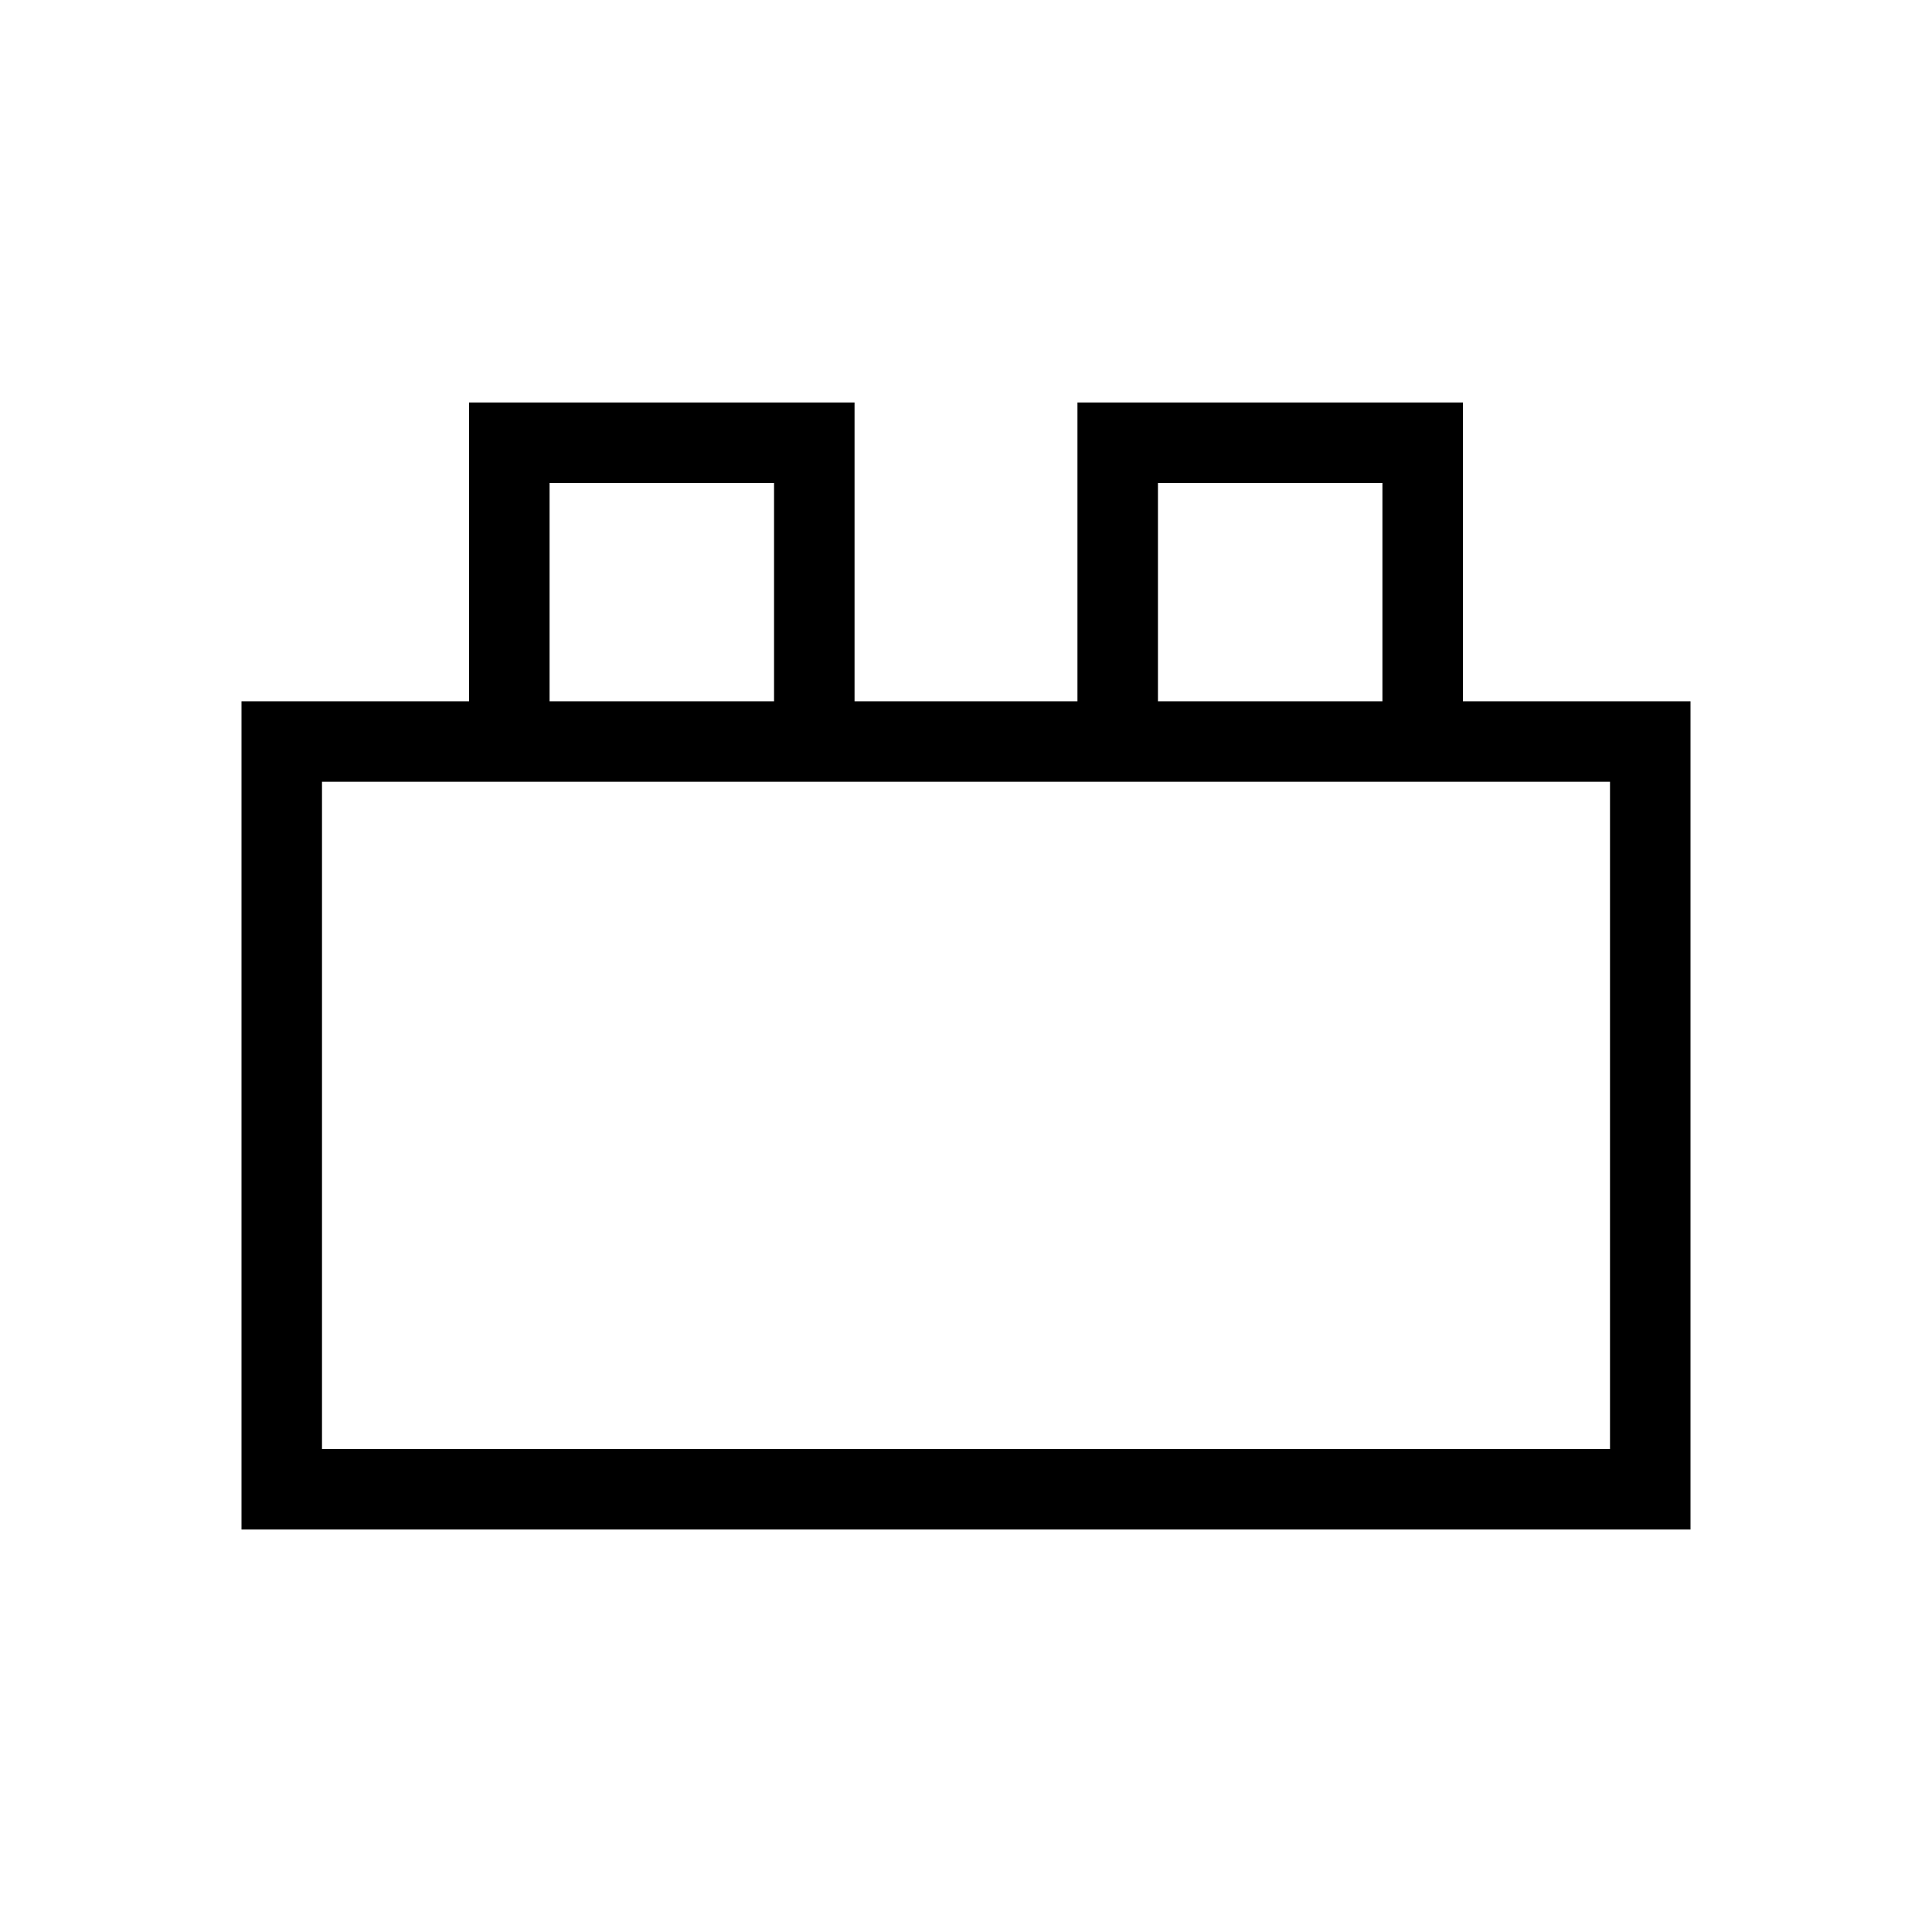 <svg xmlns="http://www.w3.org/2000/svg" height="24px" viewBox="0 -960 960 960" width="24px" fill="#000000"><path d="M120-200v-411.54h113.08V-760h191.54v148.46h110.76V-760h191.54v148.46H840V-200H120Zm40-40h640v-331.54H160V-240Zm113.08-371.54h111.54V-720H273.08v108.46Zm302.3 0h111.54V-720H575.38v108.46ZM160-240h640-640Zm113.08-371.54h111.54-111.54Zm302.3 0h111.54-111.54Z"/></svg>
